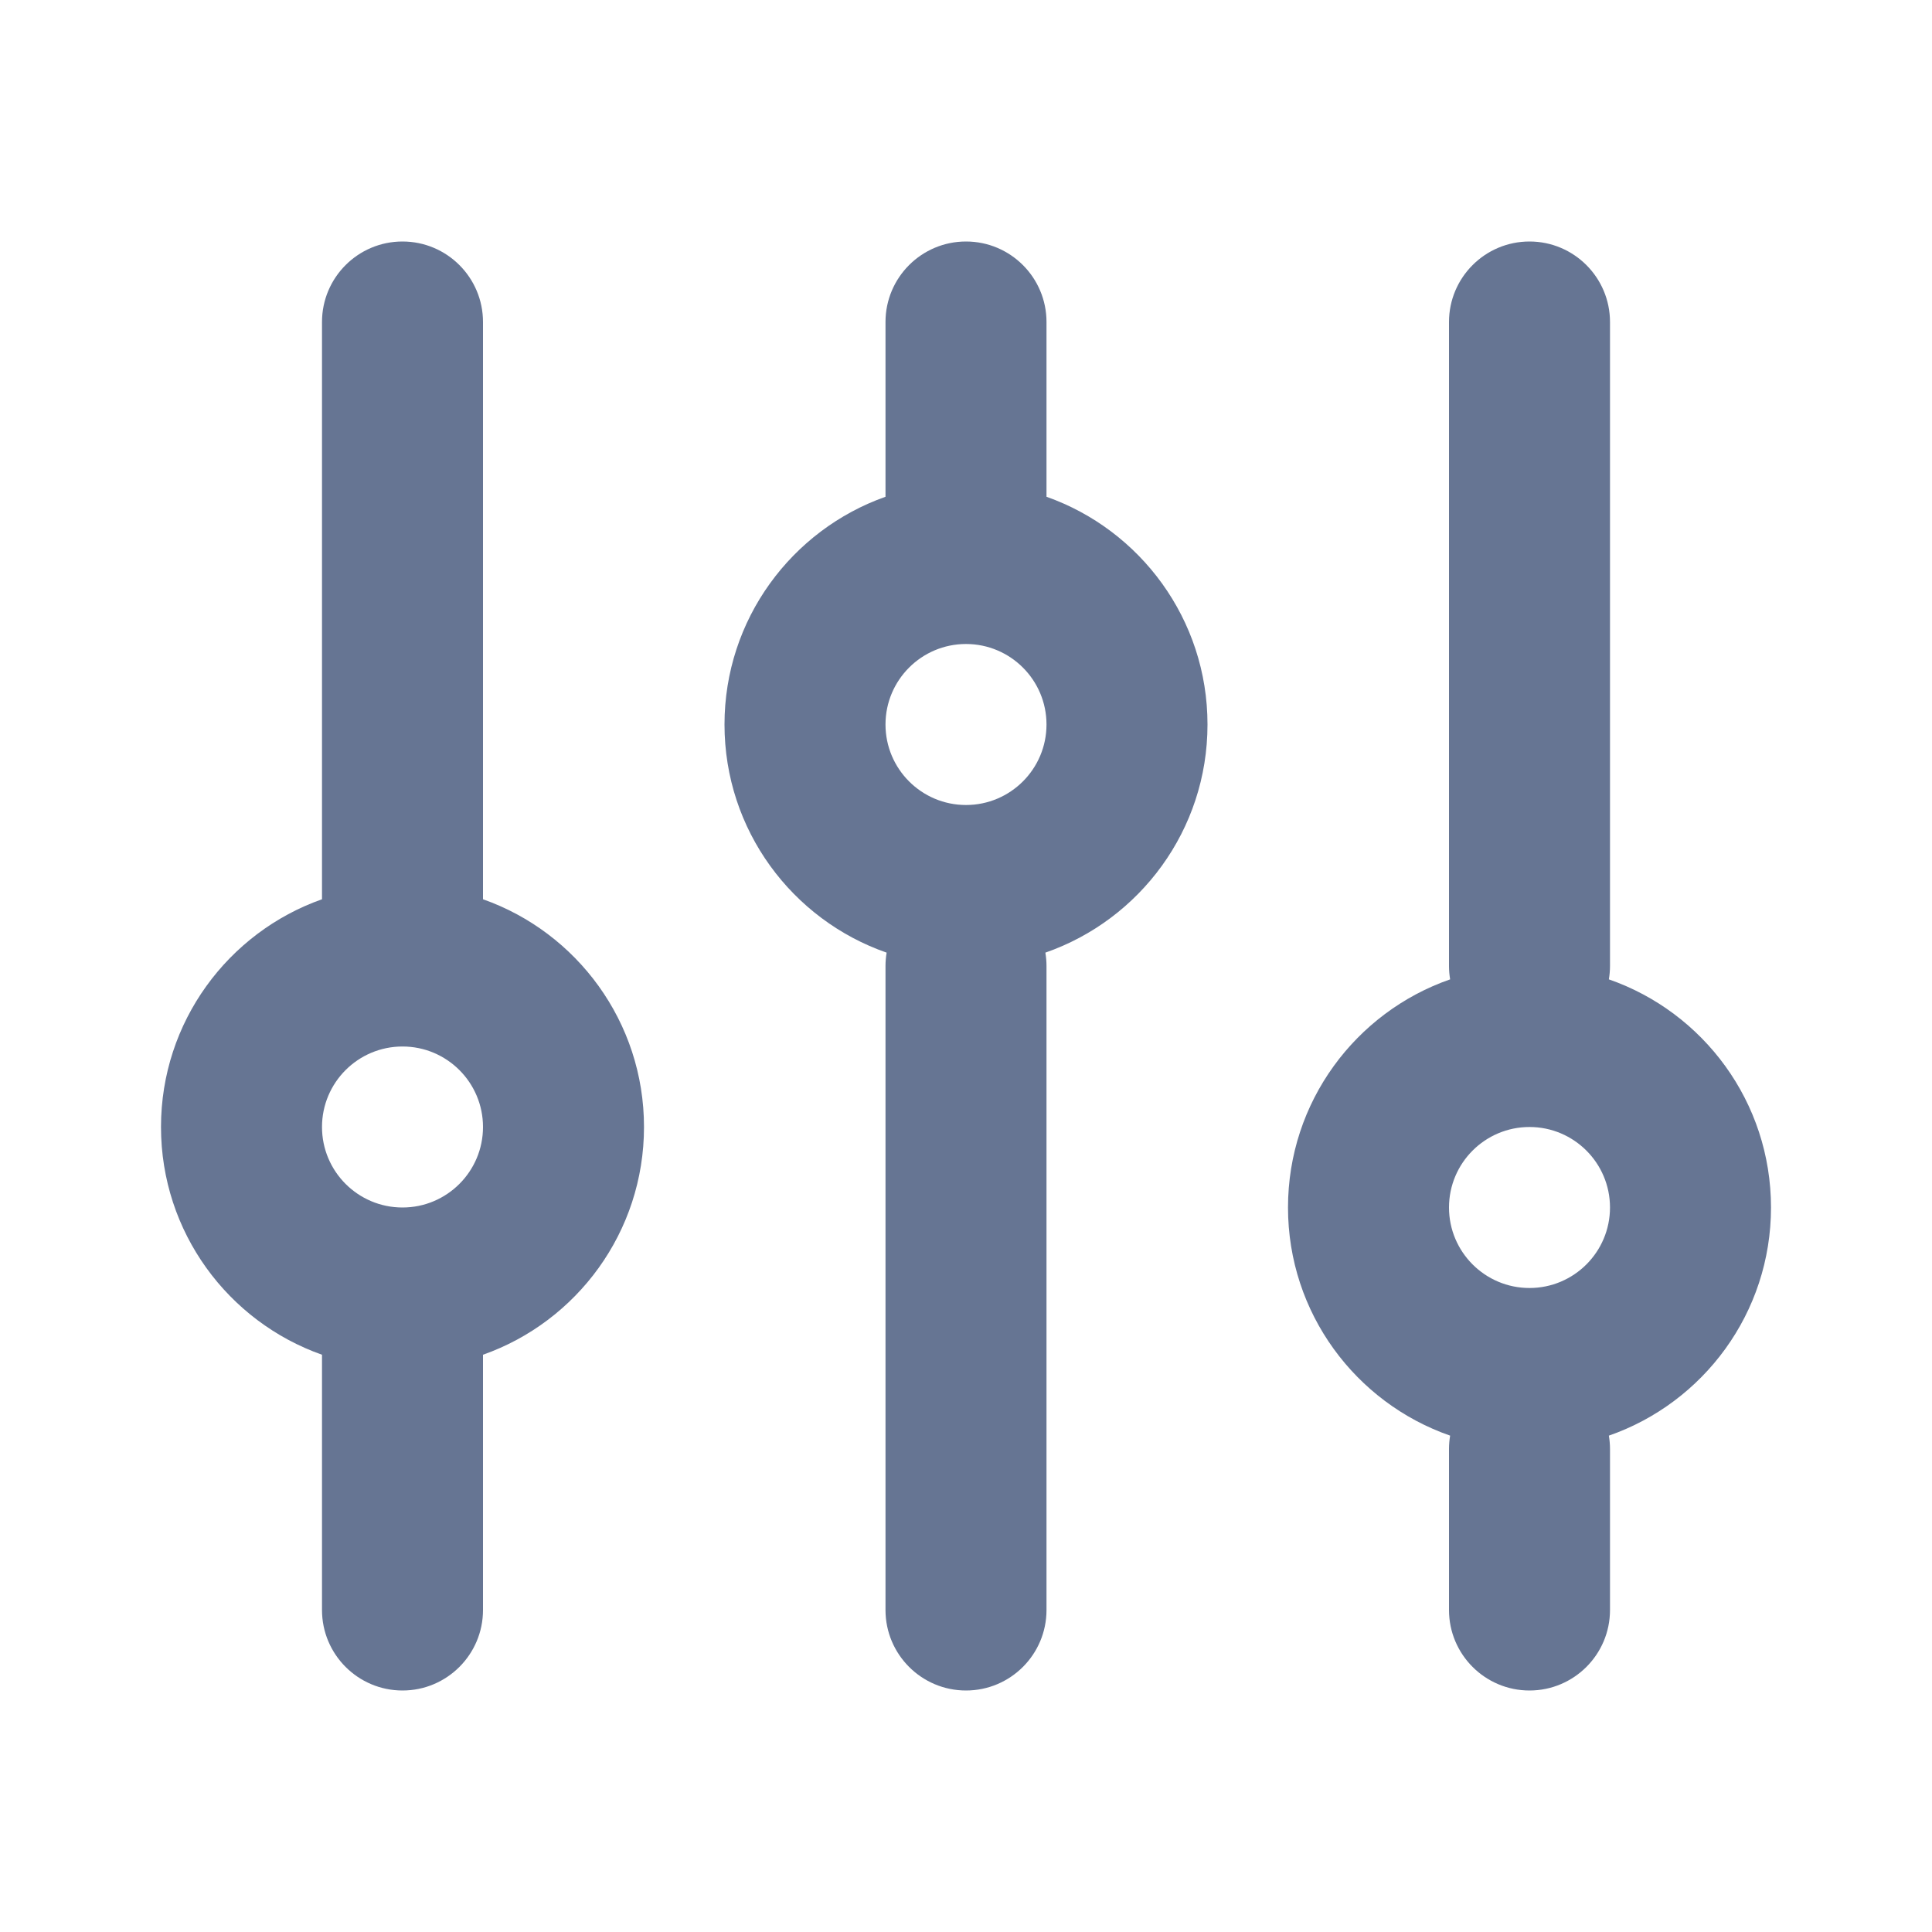 <svg width="24" height="24" viewBox="0 0 24 24" fill="none" xmlns="http://www.w3.org/2000/svg">
<g id="Left Icon">
<path id="Icon" fill-rule="evenodd" clip-rule="evenodd" d="M6 11.171L6 4C6 3.448 5.552 3 5 3C4.448 3 4 3.448 4 4L4 11.171C2.835 11.582 2 12.694 2 14C2 15.306 2.835 16.418 4 16.829L4 20C4 20.552 4.448 21 5 21C5.552 21 6 20.552 6 20L6 16.829C7.165 16.418 8 15.306 8 14C8 12.694 7.165 11.582 6 11.171ZM5 13C4.448 13 4 13.448 4 14C4 14.552 4.448 15 5 15C5.552 15 6 14.552 6 14C6 13.448 5.552 13 5 13ZM19 21C18.448 21 18 20.552 18 20L18 18C18 17.944 18.005 17.888 18.014 17.834C16.841 17.426 16 16.311 16 15C16 13.689 16.841 12.574 18.014 12.166C18.005 12.112 18 12.056 18 12L18 4C18 3.448 18.448 3 19 3C19.552 3 20 3.448 20 4L20 12C20 12.056 19.995 12.112 19.986 12.166C21.159 12.574 22 13.689 22 15C22 16.311 21.159 17.426 19.986 17.834C19.995 17.888 20 17.944 20 18V20C20 20.552 19.552 21 19 21ZM9 9C9 7.694 9.835 6.583 11 6.171V4C11 3.448 11.448 3 12 3C12.552 3 13 3.448 13 4V6.171C14.165 6.583 15 7.694 15 9C15 10.311 14.159 11.426 12.986 11.834C12.995 11.888 13 11.944 13 12L13 20C13 20.552 12.552 21 12 21C11.448 21 11 20.552 11 20L11 12C11 11.944 11.005 11.888 11.014 11.834C9.841 11.426 9 10.311 9 9ZM11 9C11 8.448 11.448 8 12 8C12.552 8 13 8.448 13 9C13 9.552 12.552 10 12 10C11.448 10 11 9.552 11 9ZM18 15C18 14.448 18.448 14 19 14C19.552 14 20 14.448 20 15C20 15.552 19.552 16 19 16C18.448 16 18 15.552 18 15Z" fill="#667593"/>
</g>
</svg>
